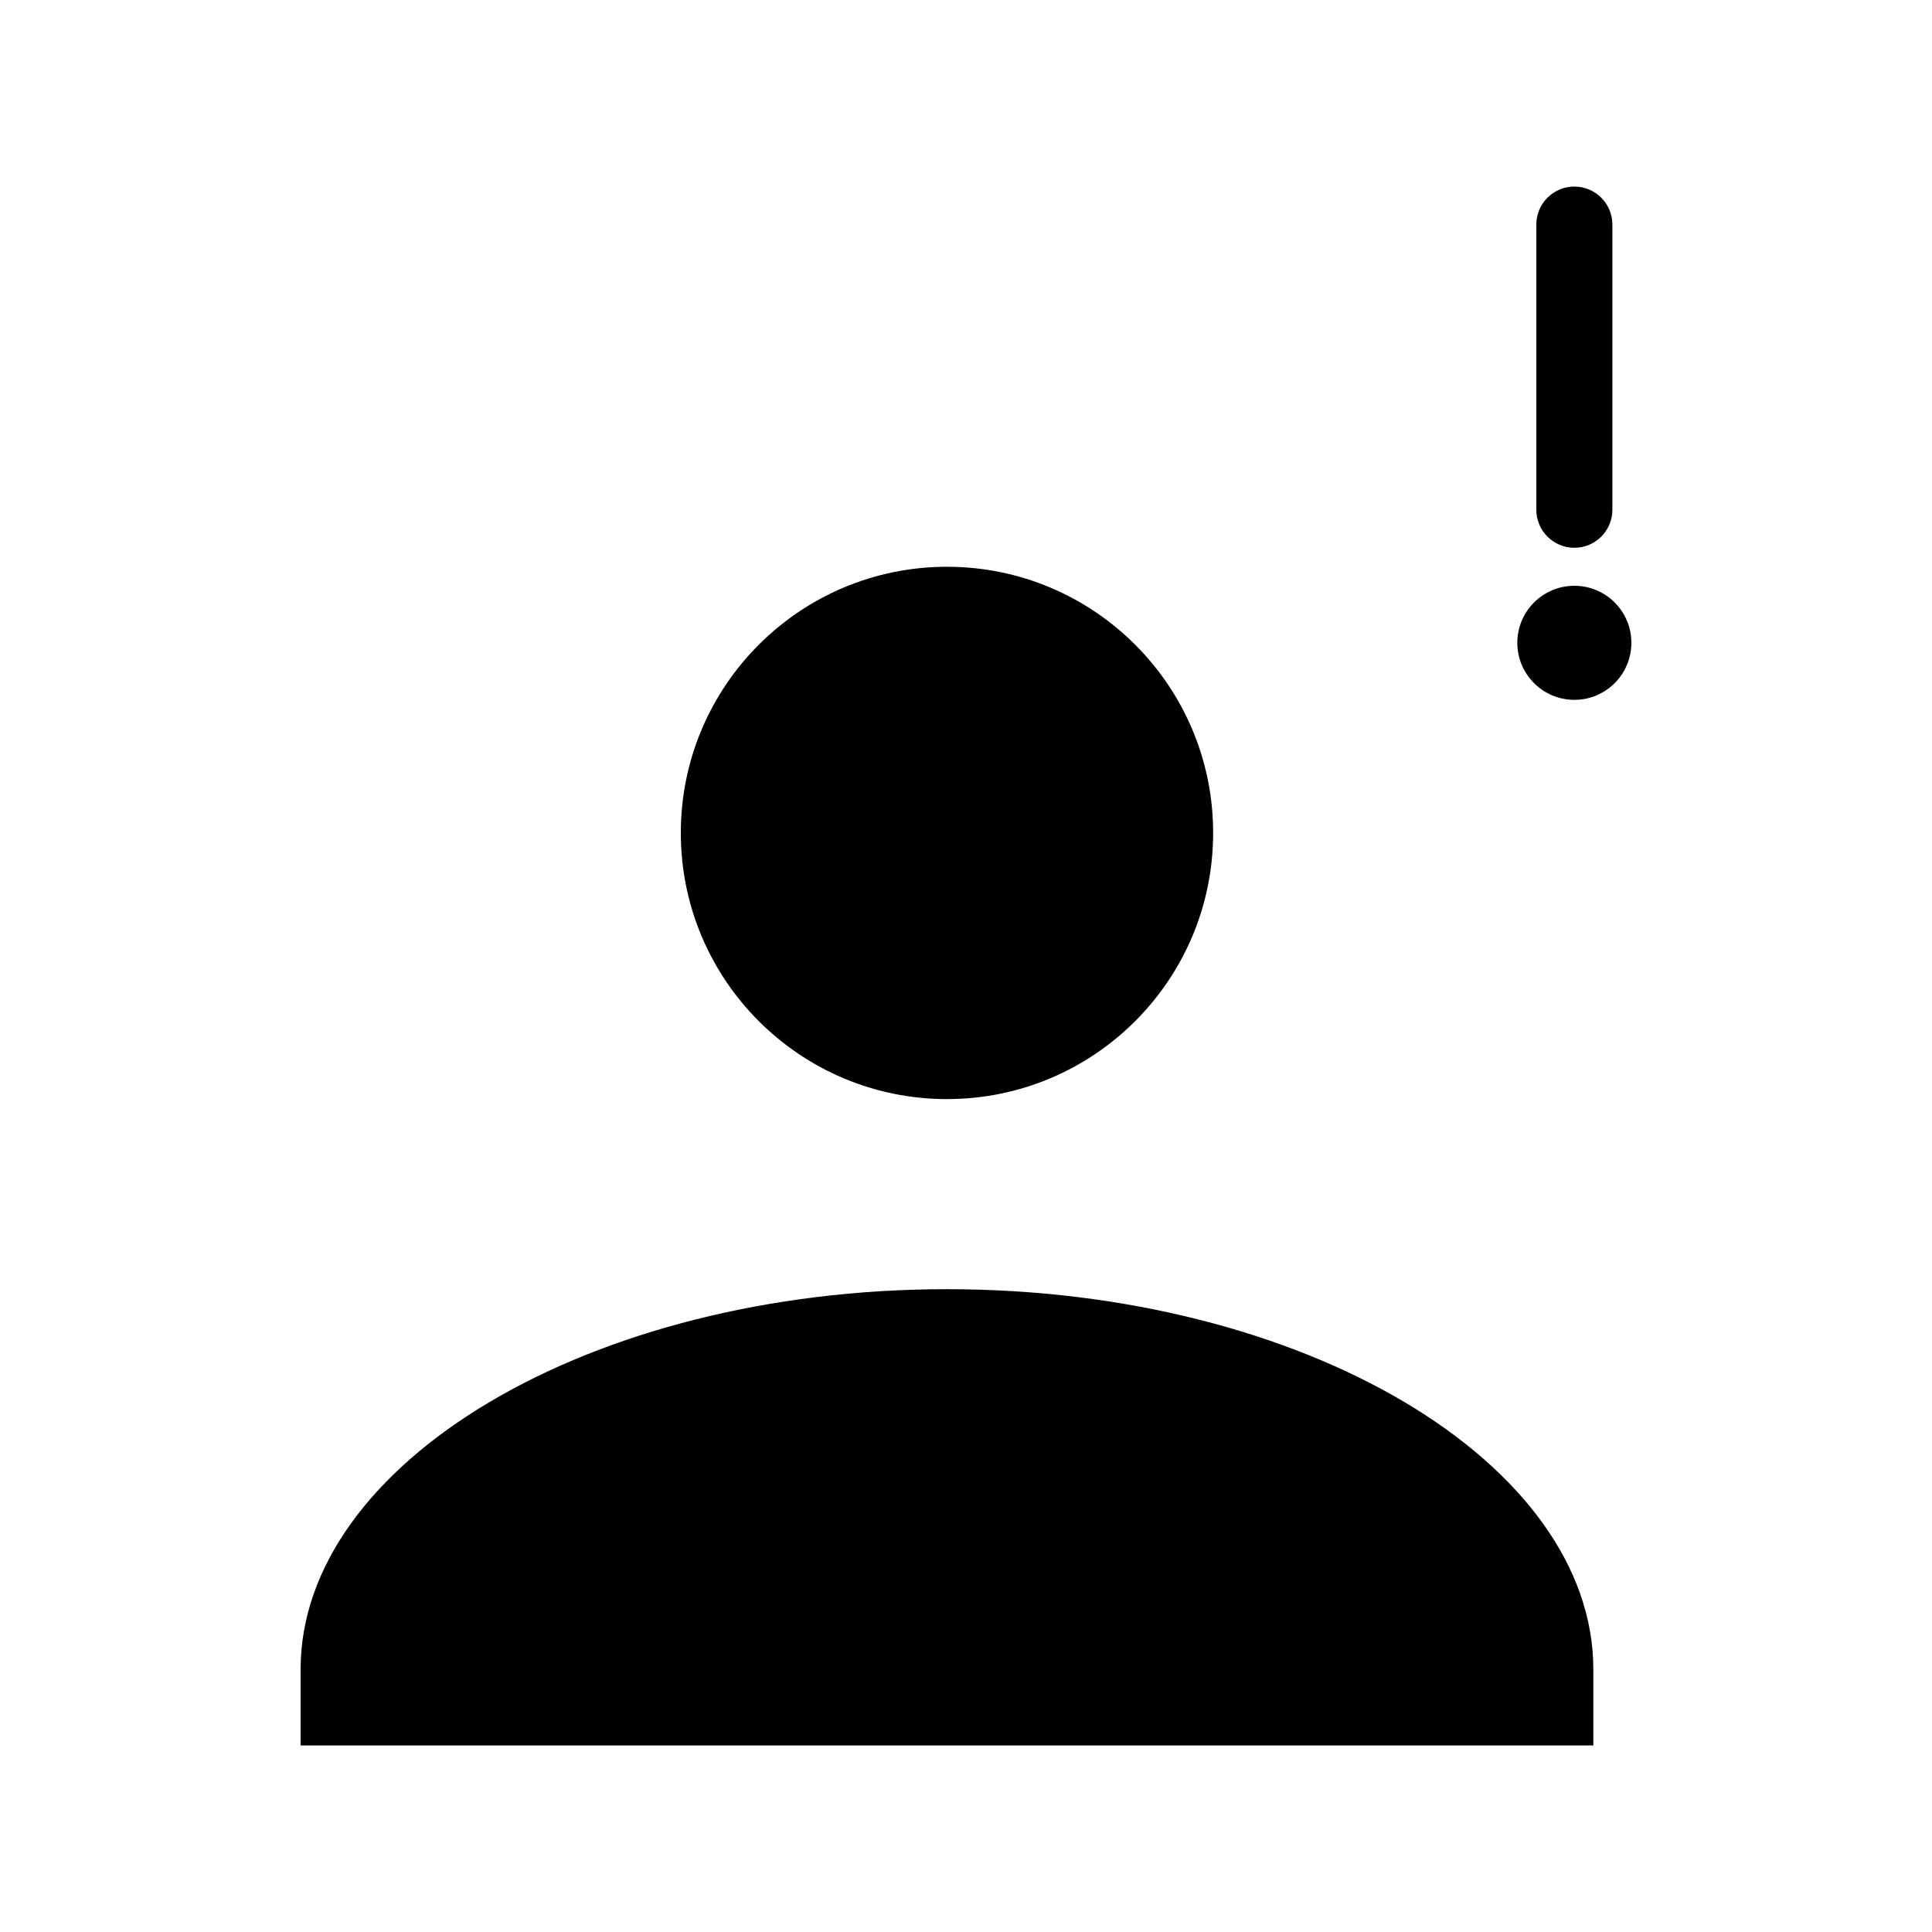 <?xml version="1.0" encoding="UTF-8"?>
<!-- Uploaded to: ICON Repo, www.svgrepo.com, Generator: ICON Repo Mixer Tools -->
<svg fill="#000000" width="800px" height="800px" version="1.1" viewBox="144 144 512 512" xmlns="http://www.w3.org/2000/svg">
 <path d="m561.22 193.44c-5.566 0-10.078 4.512-10.078 10.078v75.57c0 5.566 4.512 10.078 10.078 10.078s10.078-4.512 10.078-10.078v-75.57c0-5.566-4.512-10.078-10.078-10.078zm-166.26 100.76c-38.953 0-70.535 31.578-70.535 70.535 0 38.953 31.578 70.535 70.535 70.535 38.953 0 70.535-31.578 70.535-70.535 0-38.953-31.578-70.535-70.535-70.535zm166.26 5.039c-8.348 0-15.113 6.766-15.113 15.113 0 8.348 6.766 15.113 15.113 15.113s15.113-6.766 15.113-15.113c0-8.348-6.766-15.113-15.113-15.113zm-166.26 186.41c-94.898 0-171.3 46.18-171.3 100.76v20.152h342.59v-20.152c0-54.582-76.398-100.76-171.3-100.76z"/>
</svg>